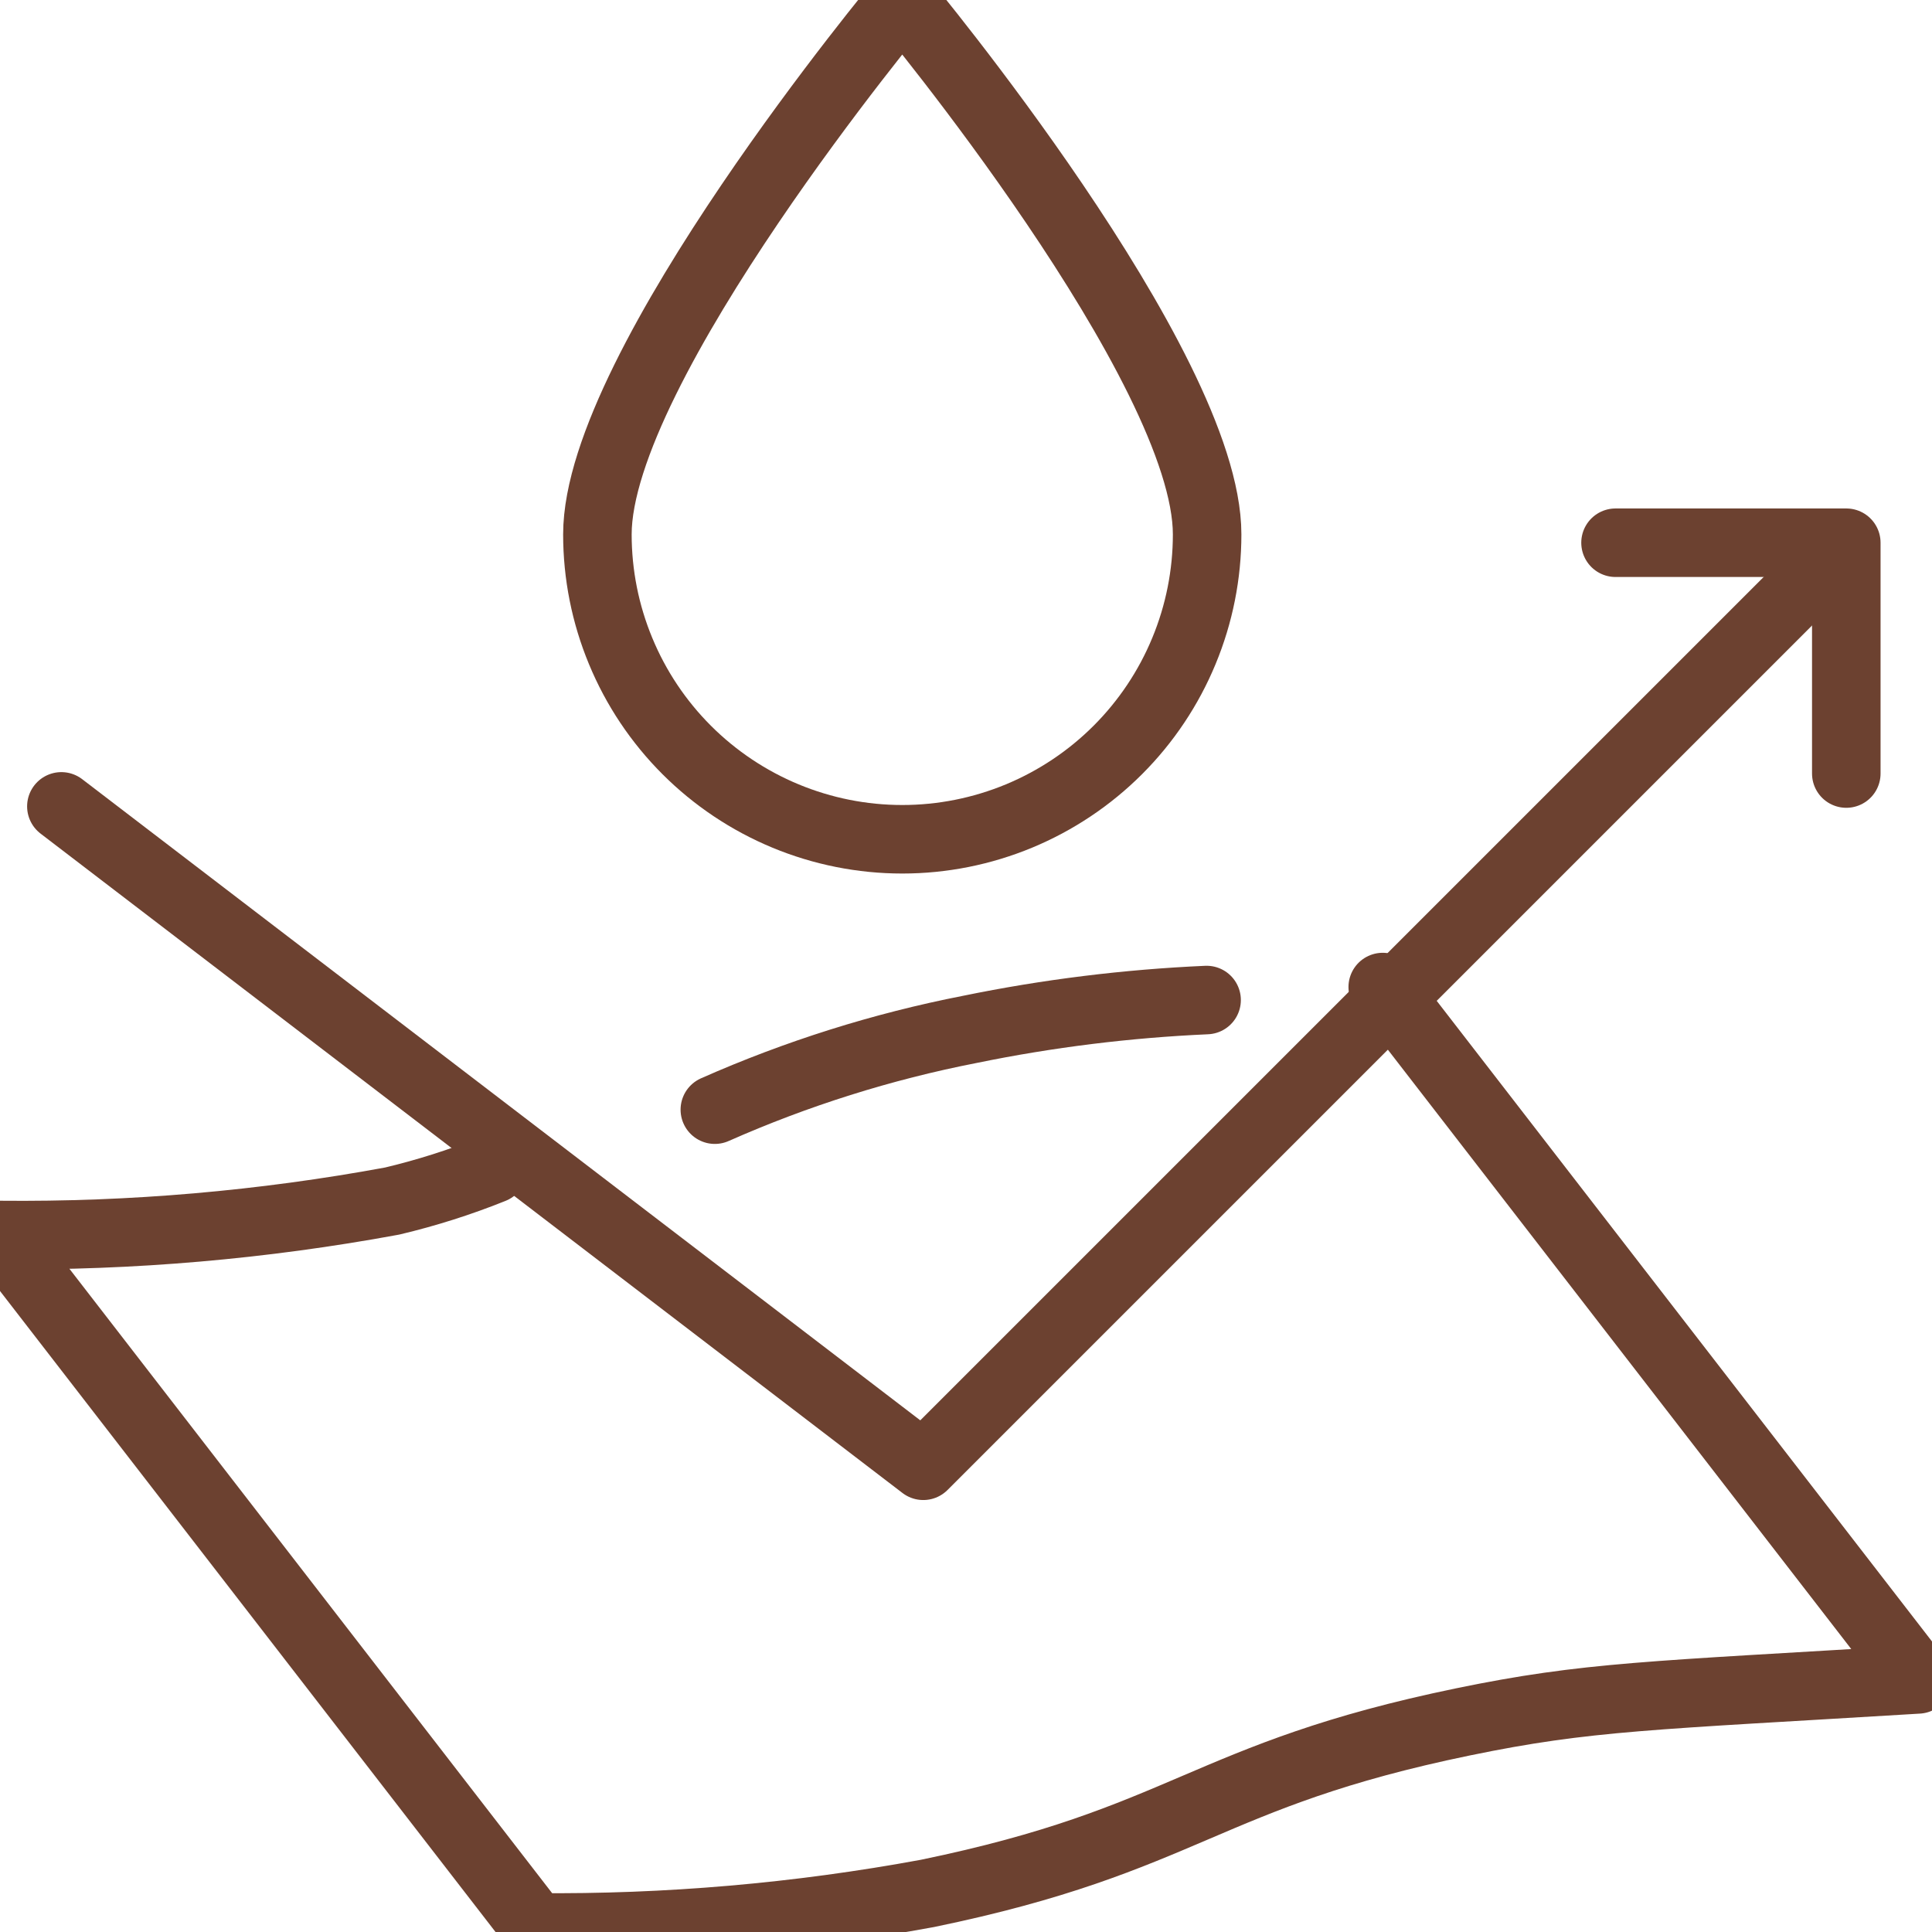 <svg width="47" height="47" viewBox="0 0 47 47" fill="none" xmlns="http://www.w3.org/2000/svg">
<path d="M33.638 24.012L46.66 40.855C40.117 41.253 38.625 41.262 35.593 41.888C29.281 43.19 28.875 44.759 22.563 46.061C19.417 46.642 16.222 46.919 13.022 46.888L0 30.044C3.199 30.076 6.394 29.799 9.541 29.218C10.375 29.02 11.194 28.76 11.989 28.44" stroke="#6C4130" stroke-width="1.667" stroke-linecap="round" stroke-linejoin="round"/>
<path d="M17.39 26.995C19.378 26.115 21.459 25.459 23.593 25.042C25.491 24.652 27.417 24.414 29.353 24.328" stroke="#6C4130" stroke-width="1.667" stroke-linecap="round" stroke-linejoin="round"/>
<path d="M1.493 19.617L22.461 35.658L43.899 14.221" stroke="#6C4130" stroke-width="1.667" stroke-linecap="round" stroke-linejoin="round"/>
<path d="M39.301 13.203H44.915V18.818" stroke="#6C4130" stroke-width="1.667" stroke-linecap="round" stroke-linejoin="round"/>
<path d="M14.533 13C14.533 13.974 14.725 14.939 15.098 15.838C15.47 16.738 16.017 17.556 16.705 18.244C17.394 18.933 18.212 19.479 19.111 19.852C20.011 20.225 20.976 20.417 21.95 20.417C22.923 20.417 23.888 20.225 24.788 19.852C25.687 19.479 26.505 18.933 27.194 18.244C27.882 17.556 28.429 16.738 28.801 15.838C29.174 14.939 29.366 13.974 29.366 13C29.366 8.904 21.949 0 21.949 0C21.949 0 14.533 8.904 14.533 13Z" stroke="#6C4130" stroke-width="1.667" stroke-linecap="round" stroke-linejoin="round"/>
</svg>
